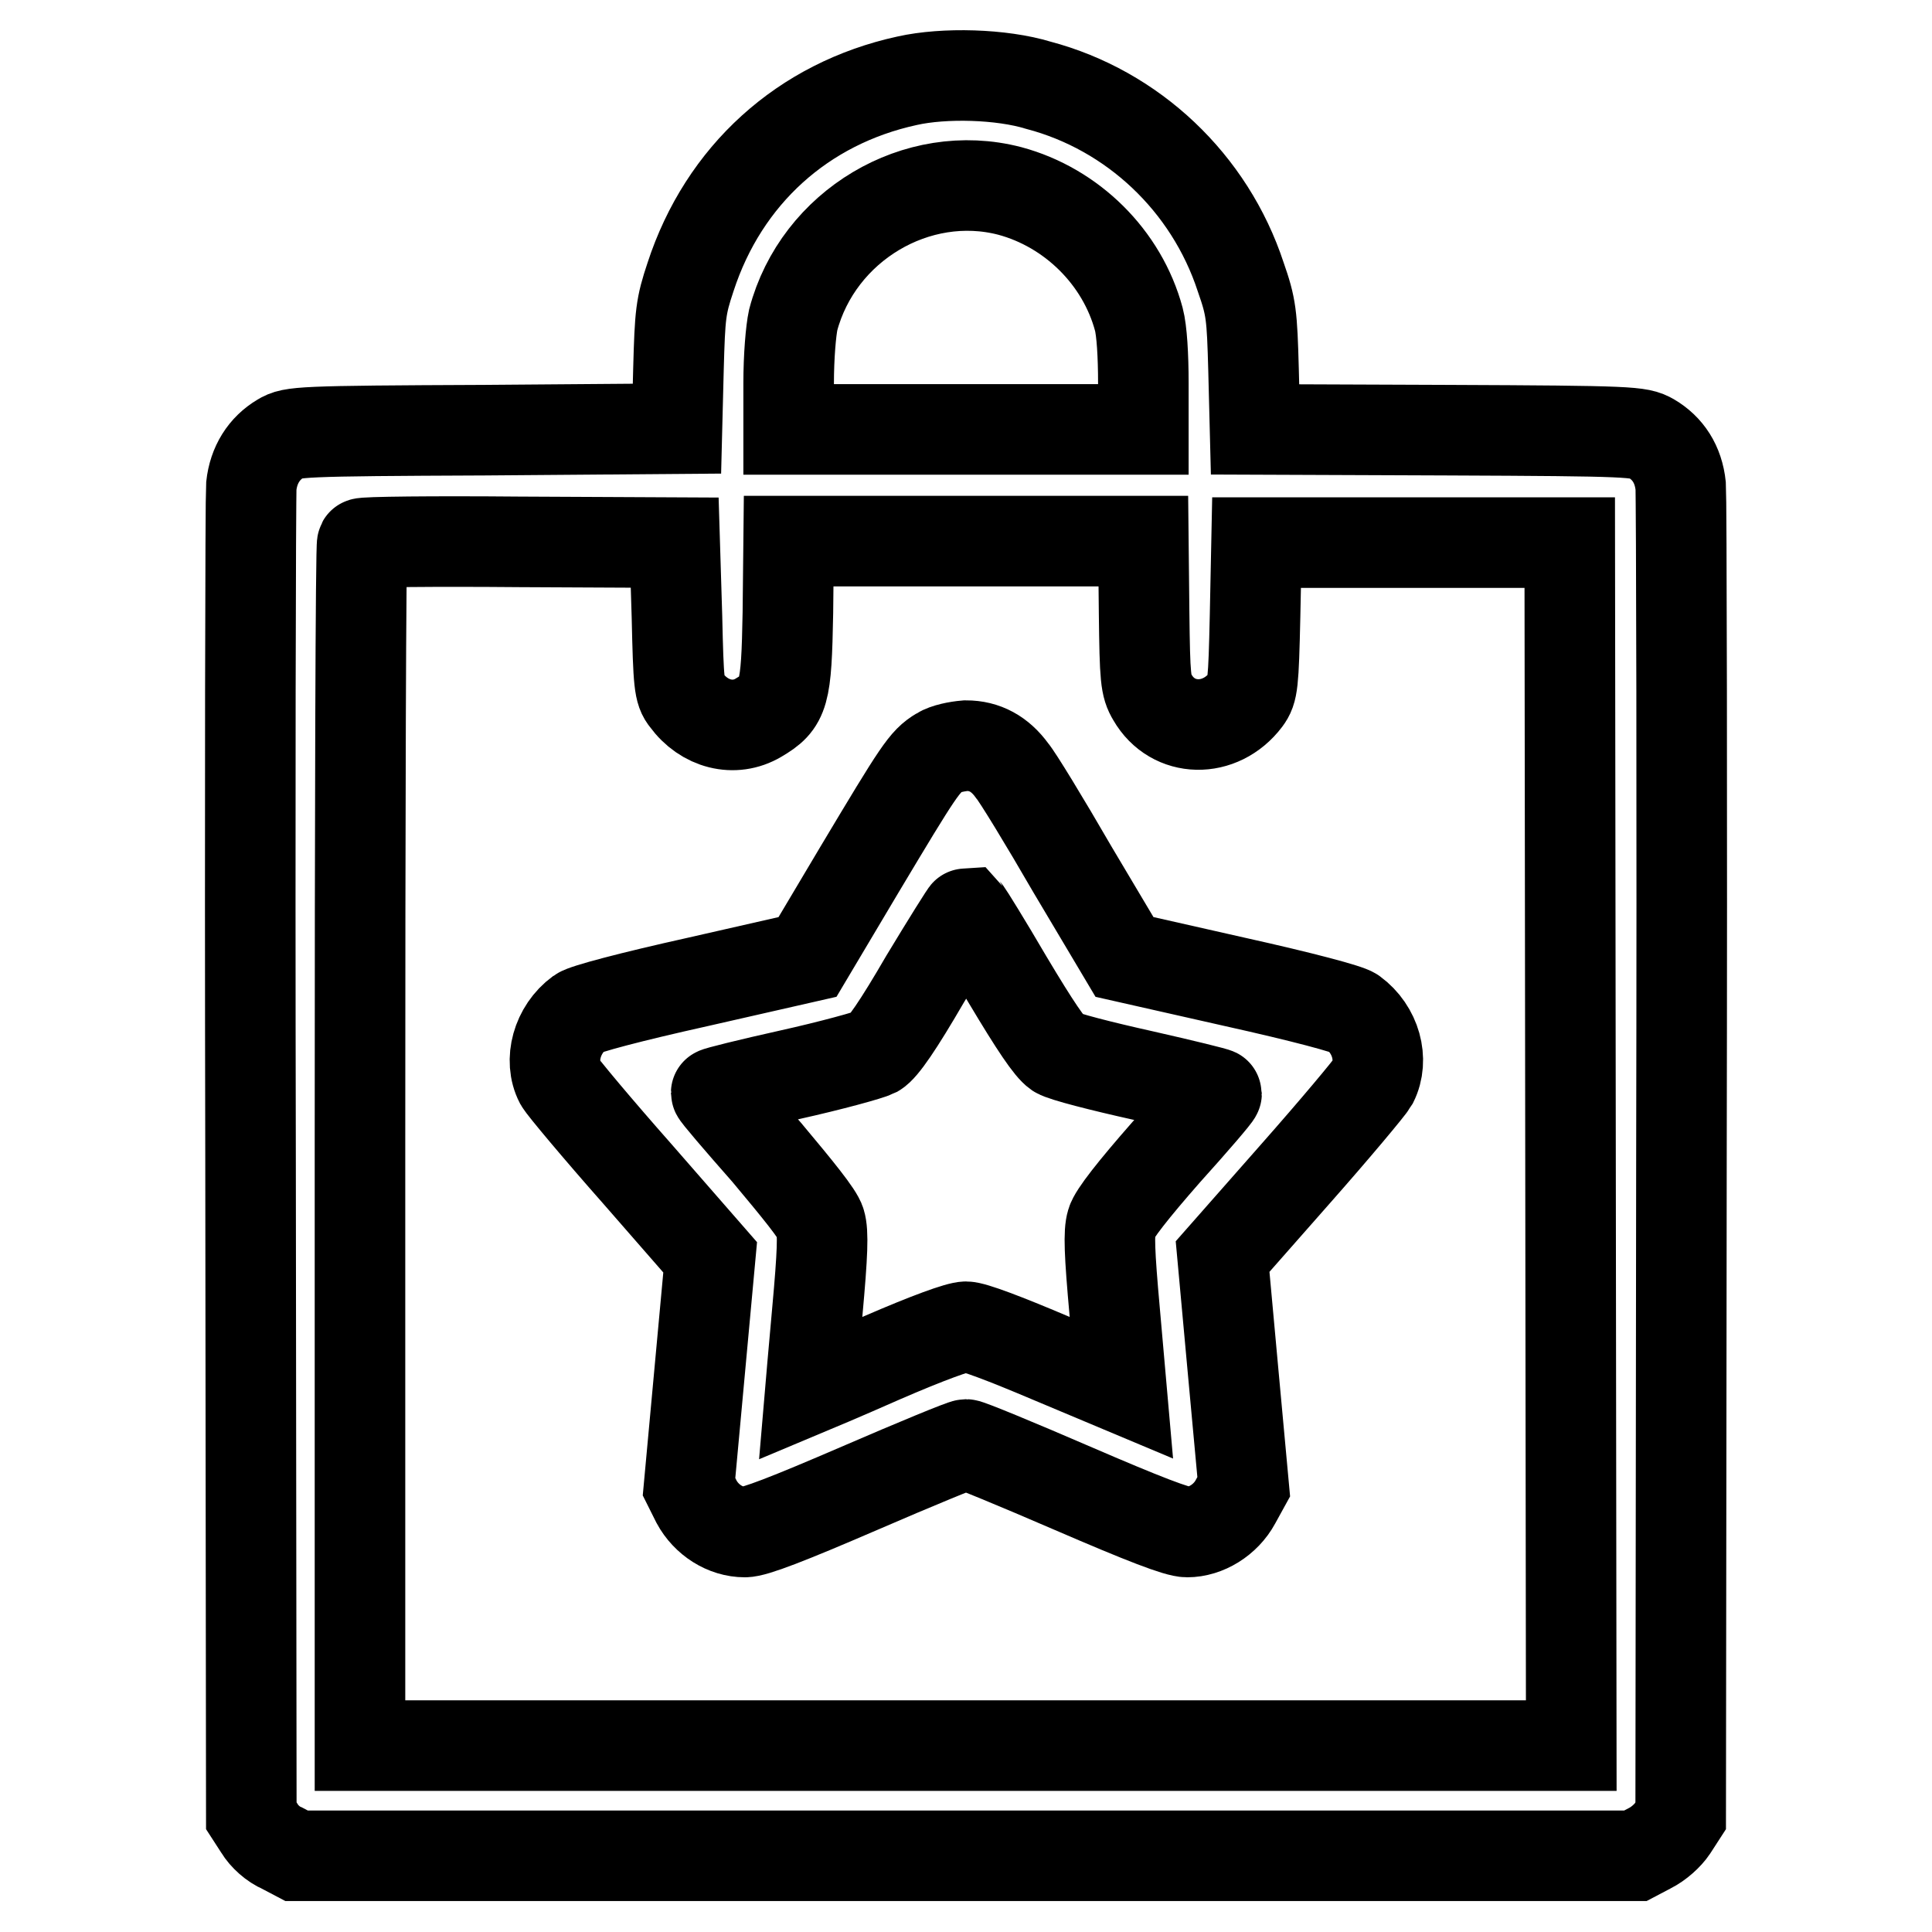 <?xml version="1.0" encoding="utf-8"?>
<!-- Svg Vector Icons : http://www.onlinewebfonts.com/icon -->
<!DOCTYPE svg PUBLIC "-//W3C//DTD SVG 1.1//EN" "http://www.w3.org/Graphics/SVG/1.1/DTD/svg11.dtd">
<svg version="1.1" xmlns="http://www.w3.org/2000/svg" xmlns:xlink="http://www.w3.org/1999/xlink" x="0px" y="0px" viewBox="0 0 256 256" enable-background="new 0 0 256 256" xml:space="preserve">
<g><g><g><path stroke-width="12" fill-opacity="0" stroke="#000000"  d="M120.2,10.7c-13.8,3-24.3,12.5-28.7,26c-1.3,3.9-1.4,4.9-1.6,12.2l-0.2,7.9L64.2,57c-24.7,0.1-25.5,0.2-27,1.1c-2.2,1.3-3.6,3.5-3.9,6.3c-0.1,1.3-0.2,41.5-0.1,89.3l0.1,86.9l1.1,1.7c0.6,1,1.8,2.1,3,2.6l1.9,1H128h88.7l1.9-1c1.2-0.6,2.4-1.7,3-2.6l1.1-1.7l0.1-86.9c0.1-47.8,0-88-0.1-89.3c-0.3-2.9-1.7-5-3.9-6.3c-1.6-0.9-2.4-1-27-1.1l-25.5-0.1l-0.2-7.9c-0.2-7.3-0.3-8.3-1.7-12.3c-4.1-12.5-14.3-22.1-26.8-25.4C132.7,9.8,125.1,9.6,120.2,10.7z M133.8,25.3c8.2,2.2,14.9,8.8,17.1,17c0.4,1.5,0.6,4.8,0.6,8.5v6.1H128h-23.5v-6.1c0-3.6,0.3-7,0.6-8.4C108.4,29.9,121.5,22.1,133.8,25.3z M89.7,81.7c0.2,8.9,0.3,9.9,1.2,11c2.4,3.3,6.4,4.3,9.6,2.4c3.4-2,3.7-3,3.9-13.9l0.1-9.5H128h23.5l0.1,9.5c0.1,8.7,0.2,9.7,1.1,11.2c2.7,4.7,9,4.8,12.4,0.3c0.9-1.2,1-2.1,1.2-11l0.2-9.8h20.8H208l0.1,79.7l0.1,79.7H128H47.7v-79.5c0-43.7,0.1-79.7,0.3-79.8c0.1-0.2,9.5-0.3,20.8-0.2l20.6,0.1L89.7,81.7z"/><path stroke-width="12" fill-opacity="0" stroke="#000000"  d="M124.5,99.7c-2,1.2-2.7,2.3-10.6,15.5l-6.9,11.6l-14.5,3.3c-9,2-15,3.6-15.7,4.1c-3,2.2-4.1,6.3-2.6,9.2c0.4,0.7,5,6.2,10.3,12.2l9.6,11l-1.4,15.2l-1.4,15.2l1,2c1.3,2.4,3.8,4,6.4,4c1.3,0,5.7-1.7,15.2-5.8c7.4-3.2,13.7-5.8,14.1-5.8c0.4,0,6.7,2.6,14.1,5.8c9.5,4.1,13.9,5.8,15.2,5.8c2.5,0,5.1-1.6,6.4-4l1.1-2l-1.4-15.2l-1.4-15.3l9.6-10.9c5.3-6,9.9-11.5,10.3-12.2c1.5-3,0.4-7-2.6-9.2c-0.7-0.5-6.7-2.1-15.7-4.1l-14.6-3.3l-6.9-11.6c-3.7-6.4-7.3-12.3-8-13.1c-1.6-2.2-3.6-3.3-6.1-3.3C126.8,98.9,125.3,99.2,124.5,99.7z M133.5,129.8c3.7,6.2,5.6,9,6.6,9.7c0.8,0.5,5.9,1.8,11.3,3c5.3,1.2,9.8,2.3,9.8,2.4c0,0.2-3,3.7-6.7,7.8c-4.3,4.9-6.9,8.2-7.2,9.3c-0.4,1.3-0.3,4,0.4,11.8c0.5,5.5,0.9,10.1,0.9,10.1c0,0-4.3-1.8-9.5-4c-5.9-2.5-10.1-4.1-11.1-4.1c-1,0-5.1,1.5-11.1,4.1c-5.2,2.3-9.5,4.1-9.5,4.1c0,0,0.4-4.7,0.9-10.2c0.7-7.7,0.8-10.5,0.4-11.8c-0.3-1.1-3-4.4-7.1-9.3c-3.7-4.2-6.7-7.7-6.7-7.9c0-0.1,4.4-1.2,9.8-2.4c5.4-1.2,10.5-2.6,11.3-3c1-0.6,3-3.5,6.6-9.7c2.9-4.8,5.4-8.8,5.5-8.8C128.2,121,130.7,125,133.5,129.8z"/></g></g></g>
</svg>